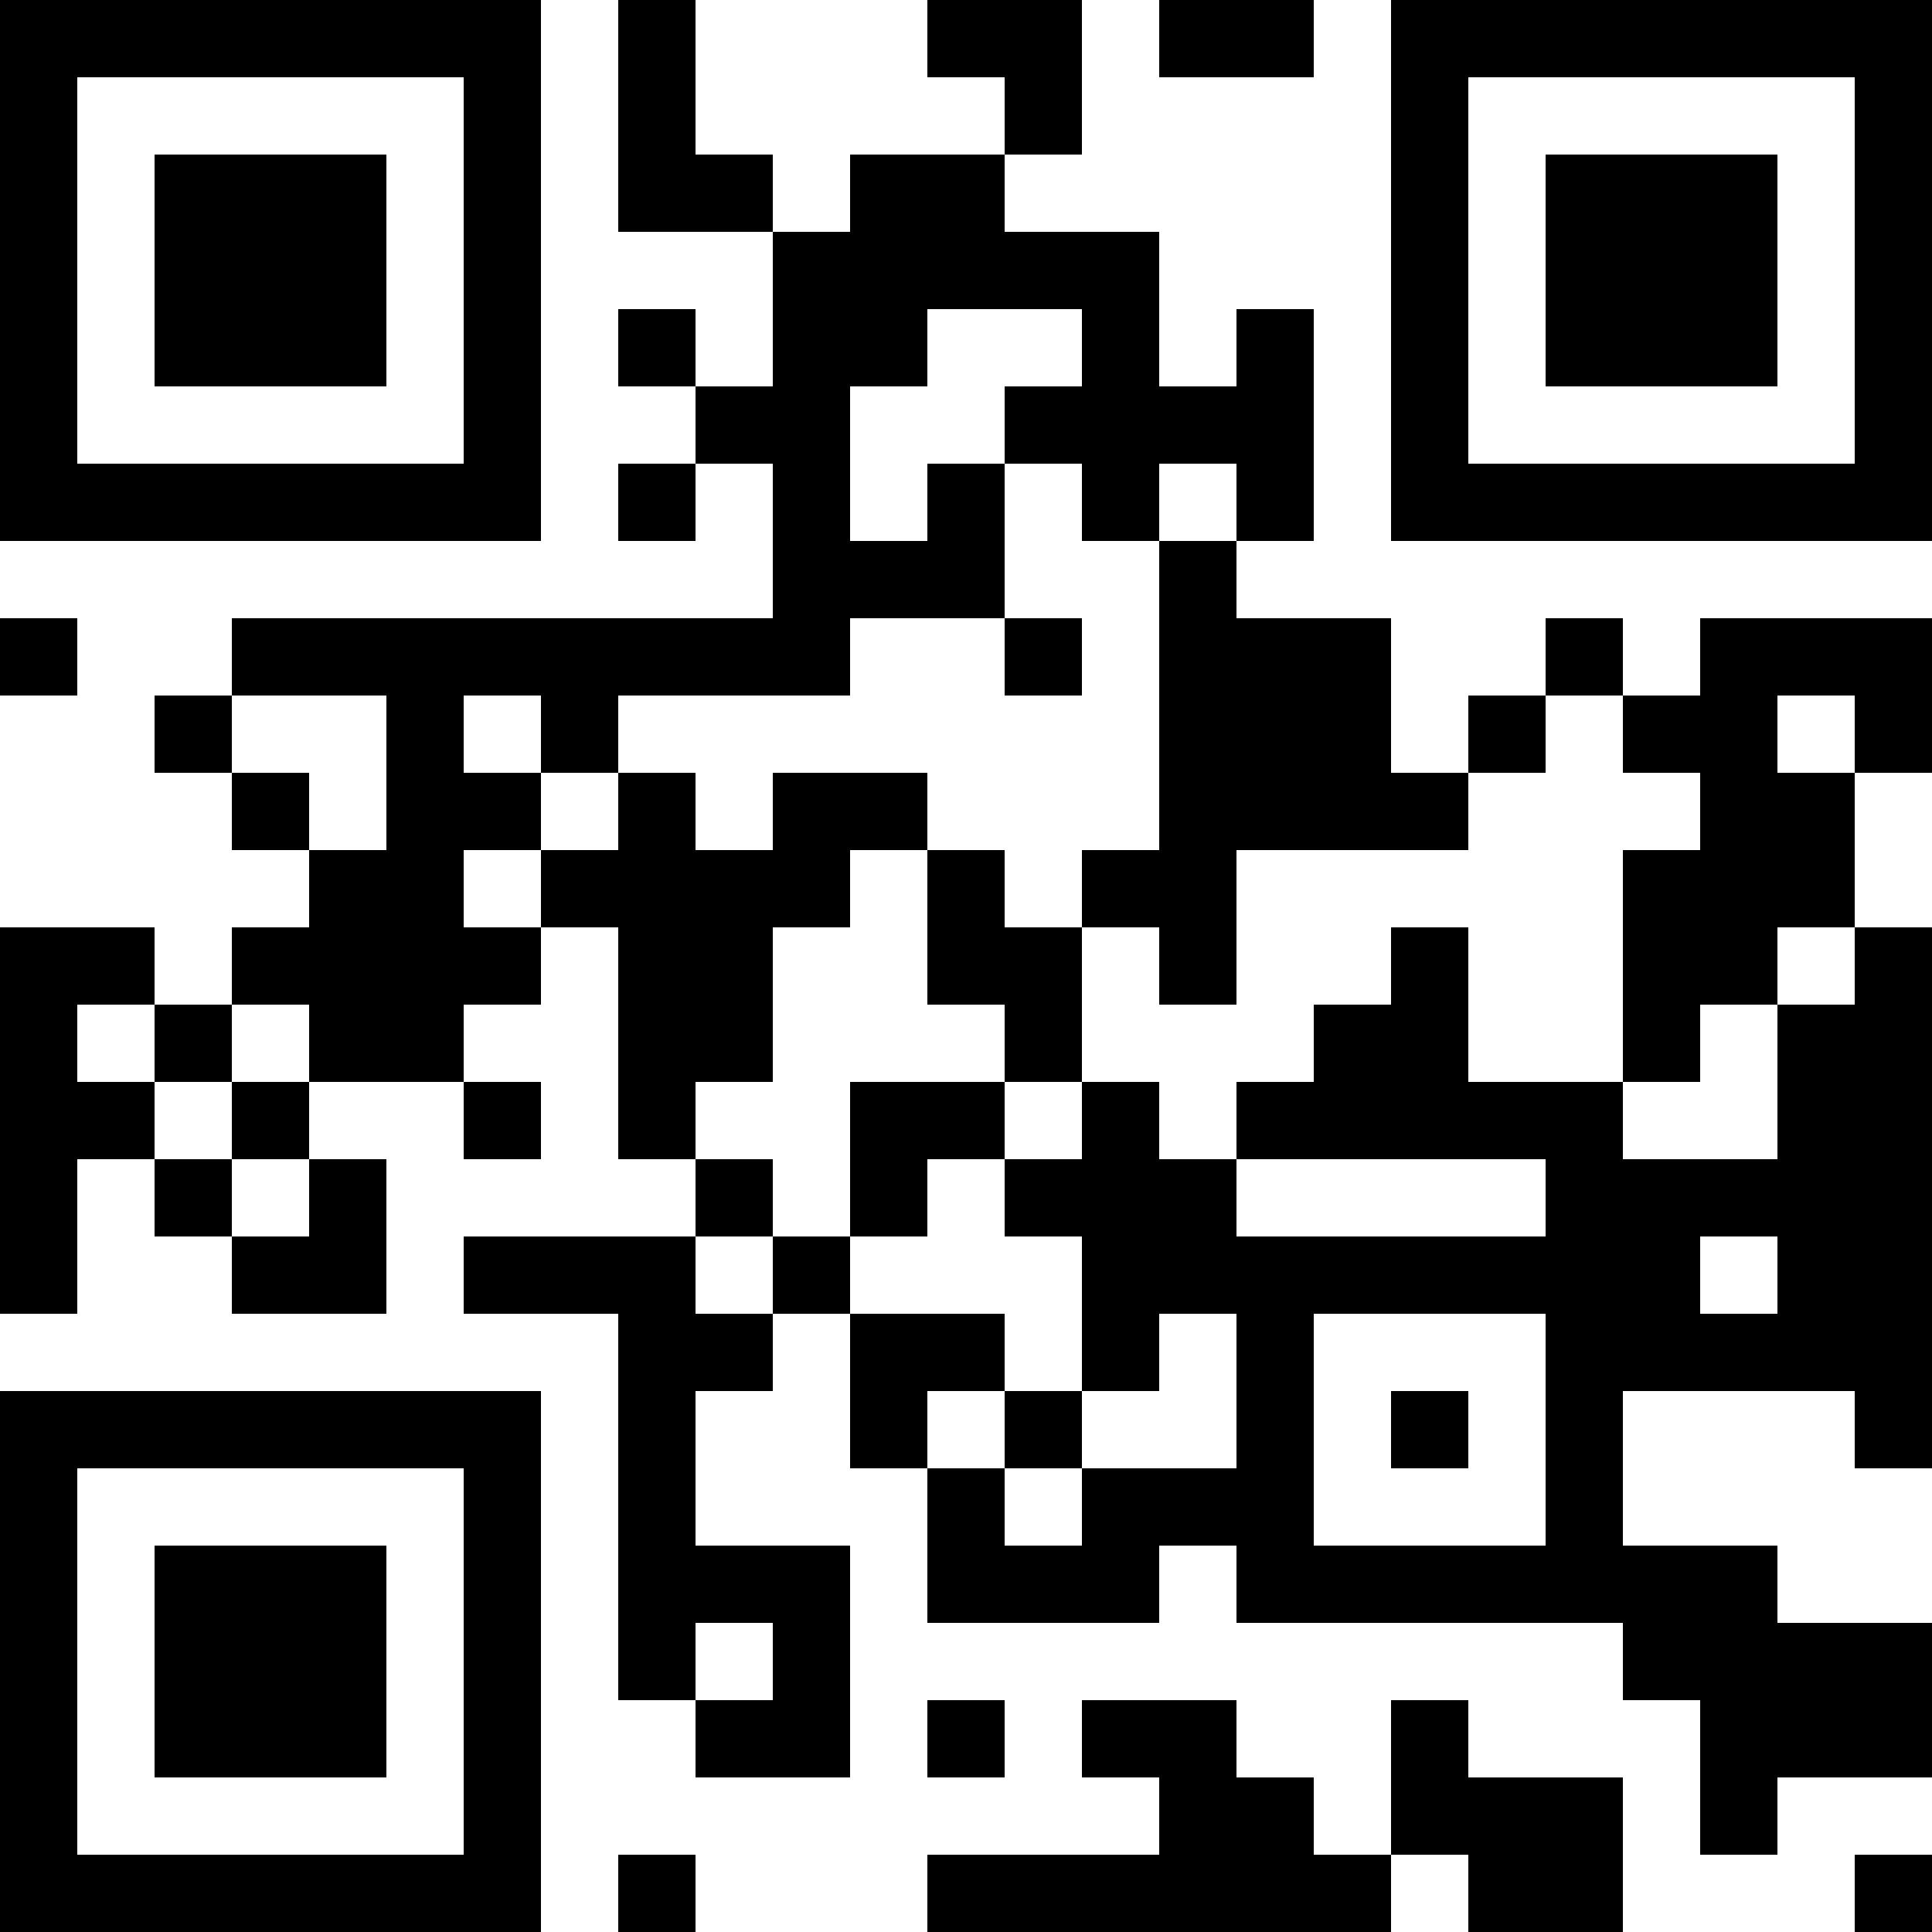 <?xml version="1.0" encoding="UTF-8"?>
<svg xmlns="http://www.w3.org/2000/svg" version="1.1" width="300" height="300" viewBox="0 0 300 300"><rect x="0" y="0" width="300" height="300" fill="#ffffff"/><g transform="scale(12)"><g transform="translate(0,0)"><path fill-rule="evenodd" d="M8 0L8 3L10 3L10 5L9 5L9 4L8 4L8 5L9 5L9 6L8 6L8 7L9 7L9 6L10 6L10 8L3 8L3 9L2 9L2 10L3 10L3 11L4 11L4 12L3 12L3 13L2 13L2 12L0 12L0 17L1 17L1 15L2 15L2 16L3 16L3 17L5 17L5 15L4 15L4 14L6 14L6 15L7 15L7 14L6 14L6 13L7 13L7 12L8 12L8 15L9 15L9 16L6 16L6 17L8 17L8 22L9 22L9 23L11 23L11 20L9 20L9 18L10 18L10 17L11 17L11 19L12 19L12 21L15 21L15 20L16 20L16 21L21 21L21 22L22 22L22 24L23 24L23 23L25 23L25 21L23 21L23 20L21 20L21 18L24 18L24 19L25 19L25 12L24 12L24 10L25 10L25 8L22 8L22 9L21 9L21 8L20 8L20 9L19 9L19 10L18 10L18 8L16 8L16 7L17 7L17 4L16 4L16 5L15 5L15 3L13 3L13 2L14 2L14 0L12 0L12 1L13 1L13 2L11 2L11 3L10 3L10 2L9 2L9 0ZM15 0L15 1L17 1L17 0ZM12 4L12 5L11 5L11 7L12 7L12 6L13 6L13 8L11 8L11 9L8 9L8 10L7 10L7 9L6 9L6 10L7 10L7 11L6 11L6 12L7 12L7 11L8 11L8 10L9 10L9 11L10 11L10 10L12 10L12 11L11 11L11 12L10 12L10 14L9 14L9 15L10 15L10 16L9 16L9 17L10 17L10 16L11 16L11 17L13 17L13 18L12 18L12 19L13 19L13 20L14 20L14 19L16 19L16 17L15 17L15 18L14 18L14 16L13 16L13 15L14 15L14 14L15 14L15 15L16 15L16 16L20 16L20 15L16 15L16 14L17 14L17 13L18 13L18 12L19 12L19 14L21 14L21 15L23 15L23 13L24 13L24 12L23 12L23 13L22 13L22 14L21 14L21 11L22 11L22 10L21 10L21 9L20 9L20 10L19 10L19 11L16 11L16 13L15 13L15 12L14 12L14 11L15 11L15 7L16 7L16 6L15 6L15 7L14 7L14 6L13 6L13 5L14 5L14 4ZM0 8L0 9L1 9L1 8ZM13 8L13 9L14 9L14 8ZM3 9L3 10L4 10L4 11L5 11L5 9ZM23 9L23 10L24 10L24 9ZM12 11L12 13L13 13L13 14L11 14L11 16L12 16L12 15L13 15L13 14L14 14L14 12L13 12L13 11ZM1 13L1 14L2 14L2 15L3 15L3 16L4 16L4 15L3 15L3 14L4 14L4 13L3 13L3 14L2 14L2 13ZM22 16L22 17L23 17L23 16ZM17 17L17 20L20 20L20 17ZM13 18L13 19L14 19L14 18ZM18 18L18 19L19 19L19 18ZM9 21L9 22L10 22L10 21ZM12 22L12 23L13 23L13 22ZM14 22L14 23L15 23L15 24L12 24L12 25L18 25L18 24L19 24L19 25L21 25L21 23L19 23L19 22L18 22L18 24L17 24L17 23L16 23L16 22ZM8 24L8 25L9 25L9 24ZM24 24L24 25L25 25L25 24ZM0 0L7 0L7 7L0 7ZM1 1L1 6L6 6L6 1ZM2 2L5 2L5 5L2 5ZM18 0L25 0L25 7L18 7ZM19 1L19 6L24 6L24 1ZM20 2L23 2L23 5L20 5ZM0 18L7 18L7 25L0 25ZM1 19L1 24L6 24L6 19ZM2 20L5 20L5 23L2 23Z" fill="#000000"/></g></g></svg>
